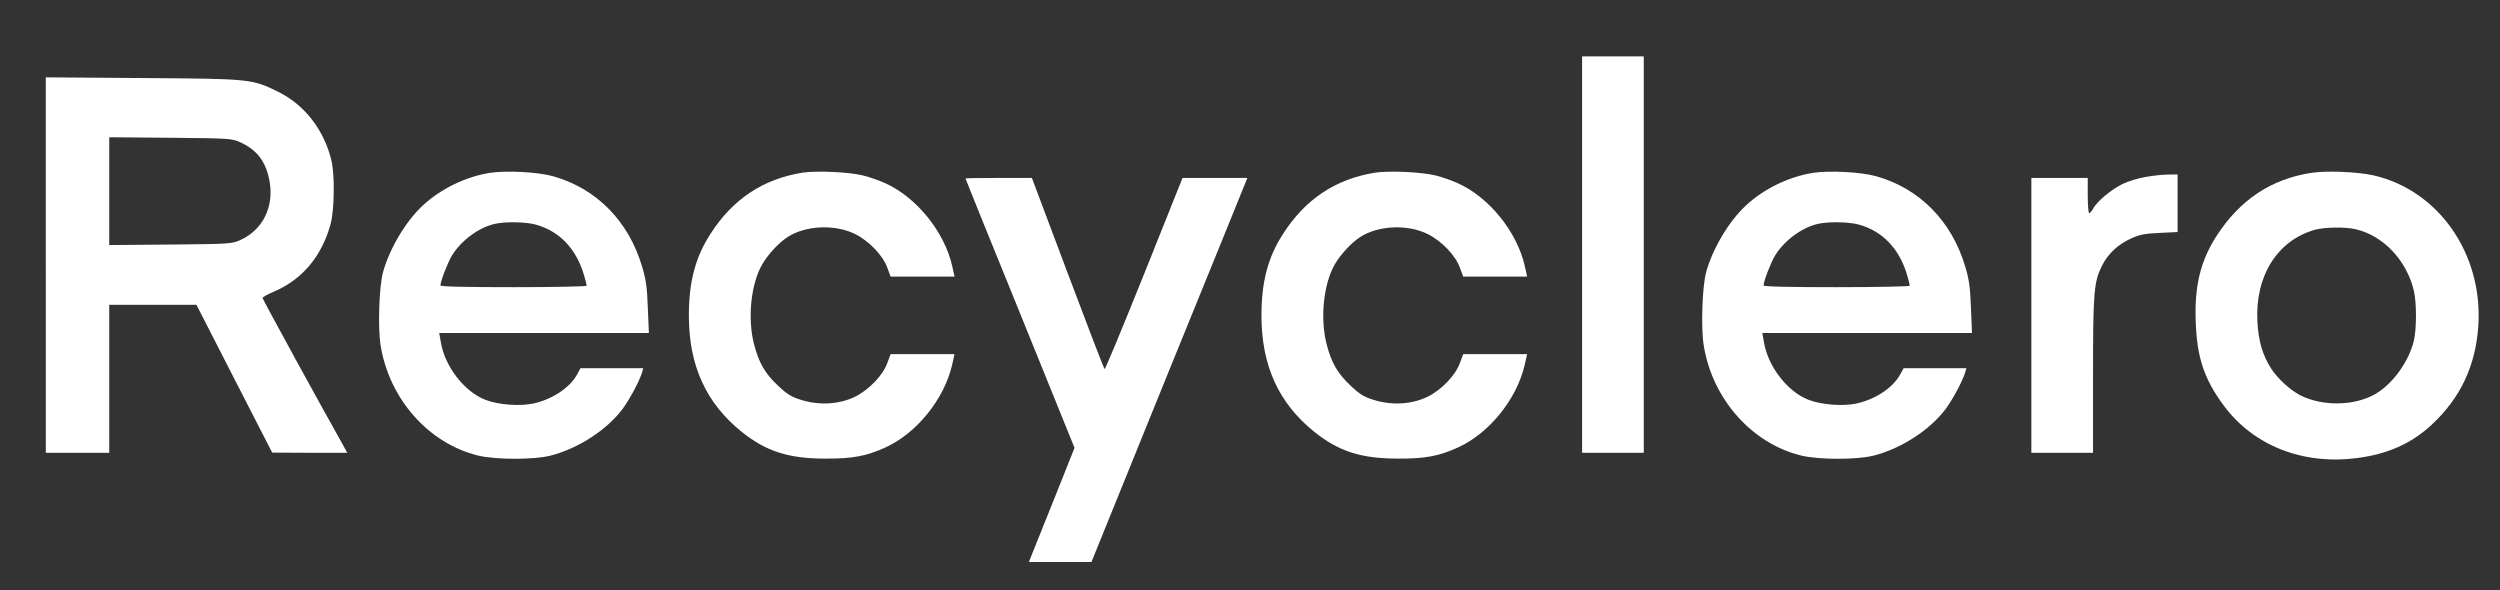 <?xml version="1.0" standalone="no"?>
<!DOCTYPE svg PUBLIC "-//W3C//DTD SVG 20010904//EN"
 "http://www.w3.org/TR/2001/REC-SVG-20010904/DTD/svg10.dtd">
<svg version="1.0" xmlns="http://www.w3.org/2000/svg"
 width="1419pt" height="335pt" viewBox="0 0 1419 335"
 preserveAspectRatio="xMidYMid meet">

<rect x="0" y="0" width="1419" height="335" fill="#333333" stroke="none"/>

<g transform="translate(0,335) scale(0.1,-0.1)"
fill="#FFFFFF" stroke="none">
<path d="M8980 1905 l0 -1125 175 0 175 0 0 1125 0 1125 -175 0 -175 0 0
-1125z"/>
<path d="M260 1846 l0 -1066 180 0 180 0 0 420 0 420 248 0 247 0 215 -420
215 -419 213 -1 213 0 -29 53 c-121 214 -452 819 -452 826 0 4 28 20 63 35
163 69 274 202 324 386 21 80 24 279 4 360 -42 173 -152 315 -302 389 -148 73
-155 74 -771 78 l-548 4 0 -1065z m1105 696 c95 -44 145 -110 165 -221 26
-145 -38 -275 -165 -333 -49 -22 -59 -23 -397 -26 l-348 -3 0 306 0 306 348
-3 c338 -3 348 -4 397 -26z"/>
<path d="M2782 2369 c-137 -21 -282 -91 -384 -187 -96 -90 -187 -243 -224
-377 -22 -81 -30 -314 -14 -413 48 -306 273 -560 555 -628 99 -24 316 -24 410
0 157 40 322 147 411 268 41 57 93 154 109 206 l6 22 -178 0 -178 0 -20 -36
c-40 -74 -139 -140 -246 -164 -77 -17 -199 -8 -272 20 -120 45 -232 189 -255
328 l-9 52 595 0 595 0 -6 143 c-4 113 -10 160 -32 232 -76 260 -260 446 -507
515 -86 24 -264 33 -356 19z m256 -293 c135 -36 232 -136 276 -285 9 -30 16
-58 16 -63 0 -4 -187 -8 -415 -8 -278 0 -415 3 -415 10 0 24 43 134 66 171 53
85 151 157 241 178 59 14 173 12 231 -3z"/>
<path d="M4555 2370 c-223 -36 -395 -149 -522 -347 -86 -132 -123 -273 -123
-463 0 -285 97 -498 301 -662 138 -110 264 -151 474 -151 154 -1 232 14 340
63 177 80 334 274 379 468 l14 62 -182 0 -181 0 -18 -49 c-25 -71 -104 -153
-184 -193 -89 -43 -199 -50 -302 -19 -59 18 -82 32 -134 81 -75 70 -110 131
-137 236 -38 147 -18 341 46 453 32 56 96 125 145 156 103 66 267 73 382 17
80 -40 159 -122 184 -193 l18 -49 181 0 182 0 -14 63 c-45 193 -202 387 -379
467 -33 15 -90 35 -126 44 -81 20 -263 28 -344 16z"/>
<path d="M7805 2370 c-223 -36 -395 -149 -522 -347 -86 -132 -123 -273 -123
-463 0 -285 97 -498 301 -662 138 -110 264 -151 474 -151 154 -1 232 14 340
63 177 80 334 274 379 468 l14 62 -182 0 -181 0 -18 -49 c-25 -71 -104 -153
-184 -193 -89 -43 -199 -50 -302 -19 -59 18 -82 32 -134 81 -75 70 -110 131
-137 236 -38 147 -18 341 46 453 32 56 96 125 145 156 103 66 267 73 382 17
80 -40 159 -122 184 -193 l18 -49 181 0 182 0 -14 63 c-45 193 -202 387 -379
467 -33 15 -90 35 -126 44 -81 20 -263 28 -344 16z"/>
<path d="M10292 2369 c-137 -21 -282 -91 -384 -187 -96 -90 -187 -243 -224
-377 -22 -81 -30 -314 -14 -413 48 -306 273 -560 555 -628 99 -24 316 -24 410
0 157 40 322 147 411 268 41 57 93 154 109 206 l6 22 -178 0 -178 0 -20 -36
c-40 -74 -139 -140 -246 -164 -77 -17 -199 -8 -272 20 -120 45 -232 189 -255
328 l-9 52 595 0 595 0 -6 143 c-4 113 -10 160 -32 232 -76 260 -260 446 -507
515 -86 24 -264 33 -356 19z m256 -293 c135 -36 232 -136 276 -285 9 -30 16
-58 16 -63 0 -4 -187 -8 -415 -8 -278 0 -415 3 -415 10 0 24 43 134 66 171 53
85 151 157 241 178 59 14 173 12 231 -3z"/>
<path d="M13120 2369 c-229 -35 -406 -153 -538 -357 -92 -142 -127 -285 -119
-490 7 -202 48 -324 159 -474 169 -228 449 -338 757 -298 175 23 307 82 422
188 164 152 251 335 266 564 26 408 -226 769 -597 853 -92 20 -262 27 -350 14z
m250 -320 c157 -36 290 -176 331 -349 16 -67 16 -217 0 -284 -28 -117 -118
-243 -216 -301 -120 -70 -302 -73 -430 -8 -57 30 -128 95 -164 151 -49 77 -72
155 -78 267 -14 258 113 461 327 521 56 15 170 17 230 3z"/>
<path d="M12175 2345 c-39 -7 -96 -24 -127 -39 -62 -30 -146 -99 -167 -140 -8
-14 -18 -26 -23 -26 -4 0 -8 45 -8 100 l0 100 -160 0 -160 0 0 -780 0 -780
175 0 175 0 0 443 c0 477 5 528 53 623 34 65 89 117 162 150 49 23 78 28 162
32 l103 5 0 163 0 164 -57 -1 c-32 0 -90 -7 -128 -14z"/>
<path d="M5480 2337 c0 -2 139 -346 310 -766 l309 -763 -110 -276 c-61 -153
-120 -298 -130 -324 l-19 -48 178 0 177 0 429 1058 c237 581 436 1072 443
1090 l13 32 -184 0 -184 0 -218 -545 c-120 -299 -221 -542 -224 -540 -4 2 -98
247 -210 545 l-203 540 -188 0 c-104 0 -189 -1 -189 -3z"/>
</g>
</svg>

